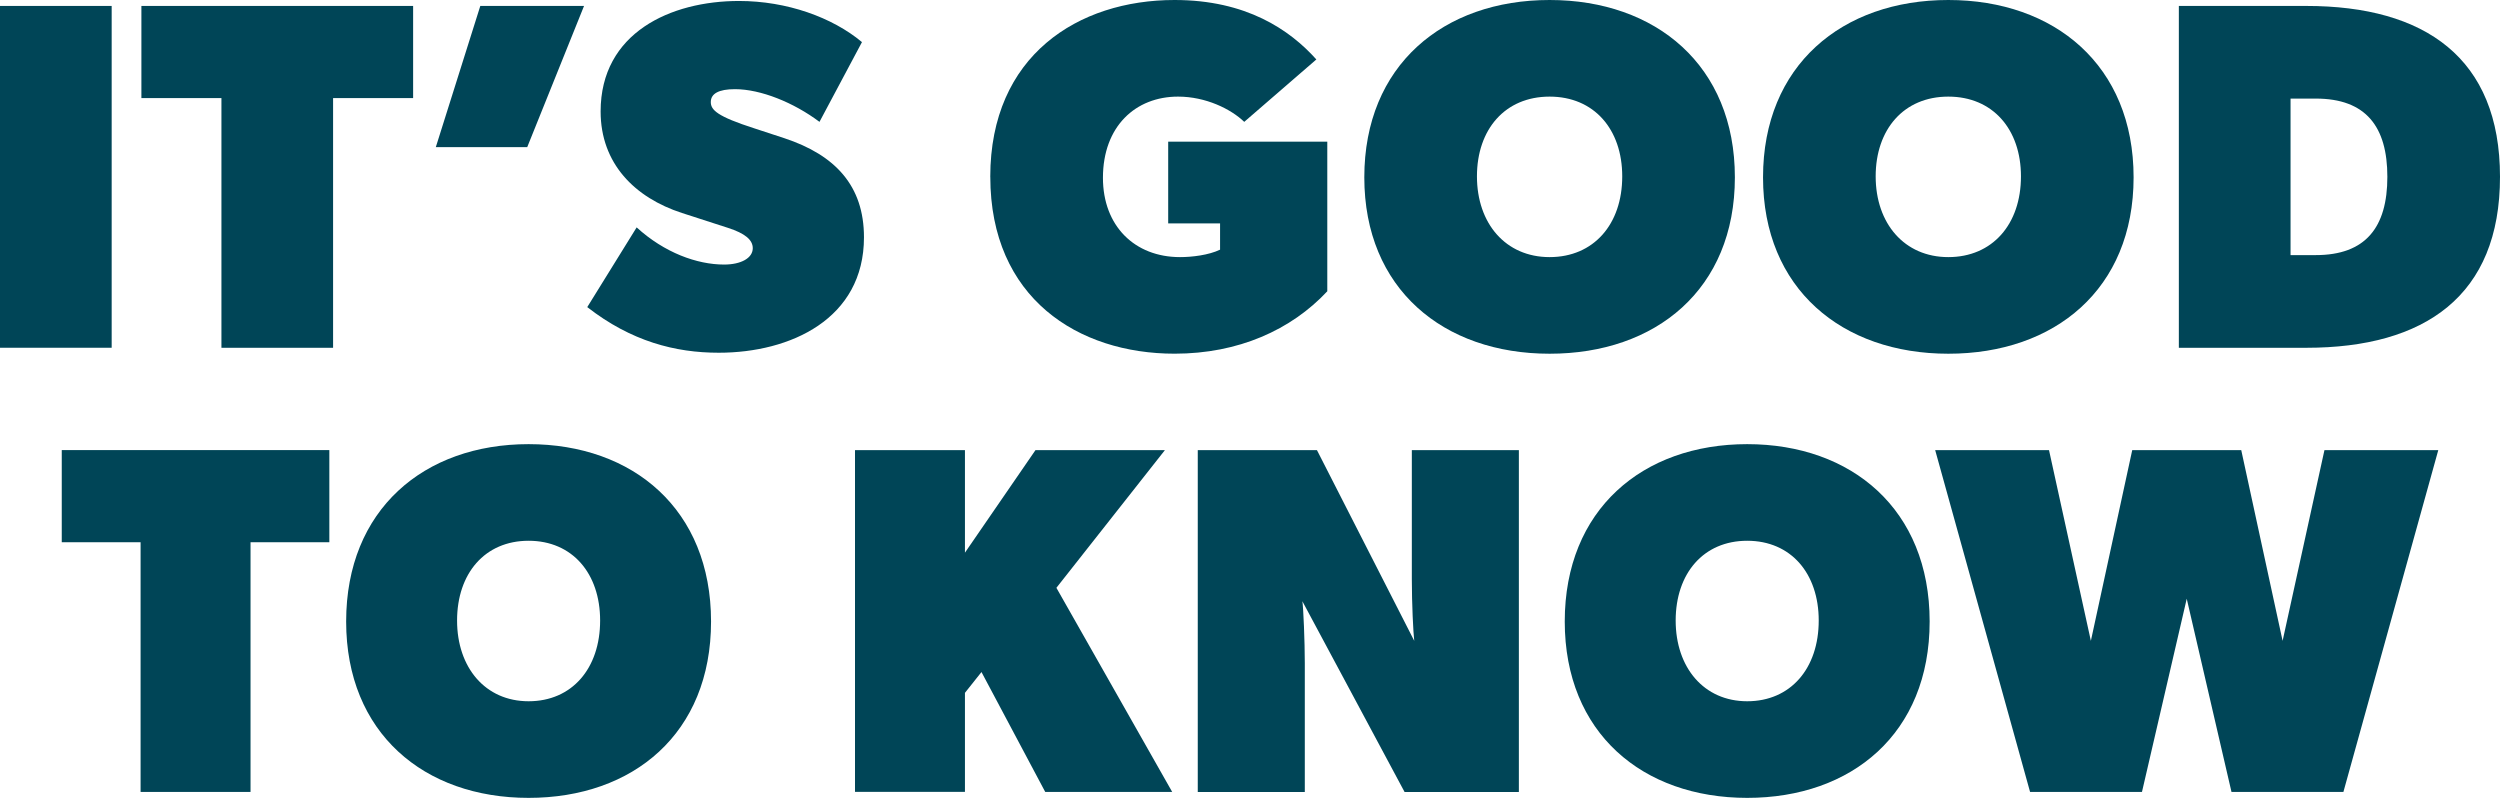 <svg width="141" height="45" viewBox="0 0 141 45" fill="none" xmlns="http://www.w3.org/2000/svg">
<g clip-path="url(#clip0_1309_107795)">
<path d="M7.927 30.582H3.483V25.385H18.575V30.582H14.13V44.665H7.929V30.582H7.927Z" fill="#004557"/>
<path d="M19.523 35.053C19.523 28.738 23.915 25.05 29.813 25.05C35.712 25.05 40.103 28.738 40.103 35.053C40.103 41.367 35.712 45 29.813 45C23.915 45 19.523 41.34 19.523 35.053ZM33.847 34.997C33.847 32.343 32.282 30.499 29.813 30.499C27.344 30.499 25.779 32.343 25.779 34.997C25.779 37.651 27.372 39.551 29.813 39.551C32.255 39.551 33.847 37.707 33.847 34.997Z" fill="#004557"/>
<path d="M48.222 25.387H54.423V31.171L58.401 25.387H65.701L59.581 33.153L66.112 44.665H58.951L55.355 37.903L54.423 39.076V44.663H48.222V25.385V25.387Z" fill="#004557"/>
<path d="M67.554 25.387H74.276L79.764 36.144C79.708 35.697 79.627 34.049 79.627 32.652V25.389H85.664V44.667H79.217L73.454 33.91C73.51 34.272 73.591 36.174 73.591 37.402V44.667H67.554V25.389V25.387Z" fill="#004557"/>
<path d="M88.252 35.053C88.252 28.738 92.644 25.05 98.542 25.05C104.441 25.05 108.832 28.738 108.832 35.053C108.832 41.367 104.441 45 98.542 45C92.644 45 88.252 41.34 88.252 35.053ZM102.576 34.997C102.576 32.343 101.011 30.499 98.542 30.499C96.073 30.499 94.508 32.343 94.508 34.997C94.508 37.651 96.1 39.551 98.542 39.551C100.984 39.551 102.576 37.707 102.576 34.997Z" fill="#004557"/>
<path d="M109.144 25.387H115.564L117.925 36.144L120.258 25.387H126.406L128.739 36.144L131.099 25.387H137.519L132.168 44.665H125.856L123.332 33.769L120.807 44.665H114.496L109.144 25.387Z" fill="#004557"/>
<path d="M0 0.335H6.298V19.613H0V0.335Z" fill="#004557"/>
<path d="M12.489 5.532H7.975V0.335H23.3V5.532H18.786V19.615H12.489V5.532Z" fill="#004557"/>
<path d="M27.089 0.335H32.94L29.736 8.297H24.58L27.089 0.335Z" fill="#004557"/>
<path d="M33.12 17.323L35.907 12.825C37.468 14.249 39.307 14.921 40.84 14.921C41.788 14.921 42.456 14.558 42.456 13.998C42.456 13.522 42.009 13.16 41.063 12.853L38.471 12.015C35.797 11.149 33.875 9.22 33.875 6.287C33.875 1.844 37.831 0.055 41.678 0.055C44.38 0.055 46.944 0.978 48.615 2.375L46.219 6.873C44.769 5.784 42.902 5.029 41.454 5.029C40.534 5.029 40.089 5.281 40.089 5.756C40.089 6.204 40.451 6.566 42.541 7.238L44.242 7.796C47.112 8.747 48.728 10.478 48.728 13.384C48.728 17.993 44.575 19.894 40.536 19.894C38.084 19.894 35.603 19.253 33.124 17.323H33.12Z" fill="#004557"/>
<path d="M55.851 9.975C55.851 3.13 60.812 0 66.246 0C70.286 0 72.739 1.676 74.242 3.353L70.175 6.873C69.422 6.146 68.002 5.449 66.442 5.449C64.045 5.449 62.206 7.125 62.206 10.03C62.206 12.74 63.99 14.501 66.554 14.501C67.224 14.501 68.17 14.39 68.812 14.081V12.599H65.886V7.99H74.859V16.428C72.824 18.607 69.843 19.948 66.248 19.948C60.813 19.948 55.853 16.818 55.853 9.973L55.851 9.975Z" fill="#004557"/>
<path d="M76.947 10.003C76.947 3.688 81.405 0 87.397 0C93.388 0 97.847 3.688 97.847 10.003C97.847 16.317 93.388 19.95 87.397 19.95C81.405 19.95 76.947 16.289 76.947 10.003ZM91.494 9.947C91.494 7.293 89.906 5.449 87.397 5.449C84.888 5.449 83.3 7.293 83.3 9.947C83.3 12.601 84.916 14.501 87.397 14.501C89.878 14.501 91.494 12.657 91.494 9.947Z" fill="#004557"/>
<path d="M99.435 10.003C99.435 3.688 103.894 0 109.885 0C115.877 0 120.335 3.688 120.335 10.003C120.335 16.317 115.877 19.95 109.885 19.95C103.894 19.95 99.435 16.289 99.435 10.003ZM113.982 9.947C113.982 7.293 112.394 5.449 109.885 5.449C107.376 5.449 105.788 7.293 105.788 9.947C105.788 12.601 107.404 14.501 109.885 14.501C112.366 14.501 113.982 12.657 113.982 9.947Z" fill="#004557"/>
<path d="M122.887 0.335H130.076C136.763 0.335 141 3.268 141 9.975C141 16.682 136.765 19.615 130.076 19.615H122.887V0.335ZM134.647 9.975C134.647 7.152 133.448 5.56 130.607 5.56H129.187V14.388H130.607C133.422 14.388 134.647 12.823 134.647 9.973V9.975Z" fill="#004557"/>
</g>
<defs>
<clipPath id="clip0_1309_107795">
<rect width="141" height="45" fill="white"/>
</clipPath>
</defs>
</svg>

